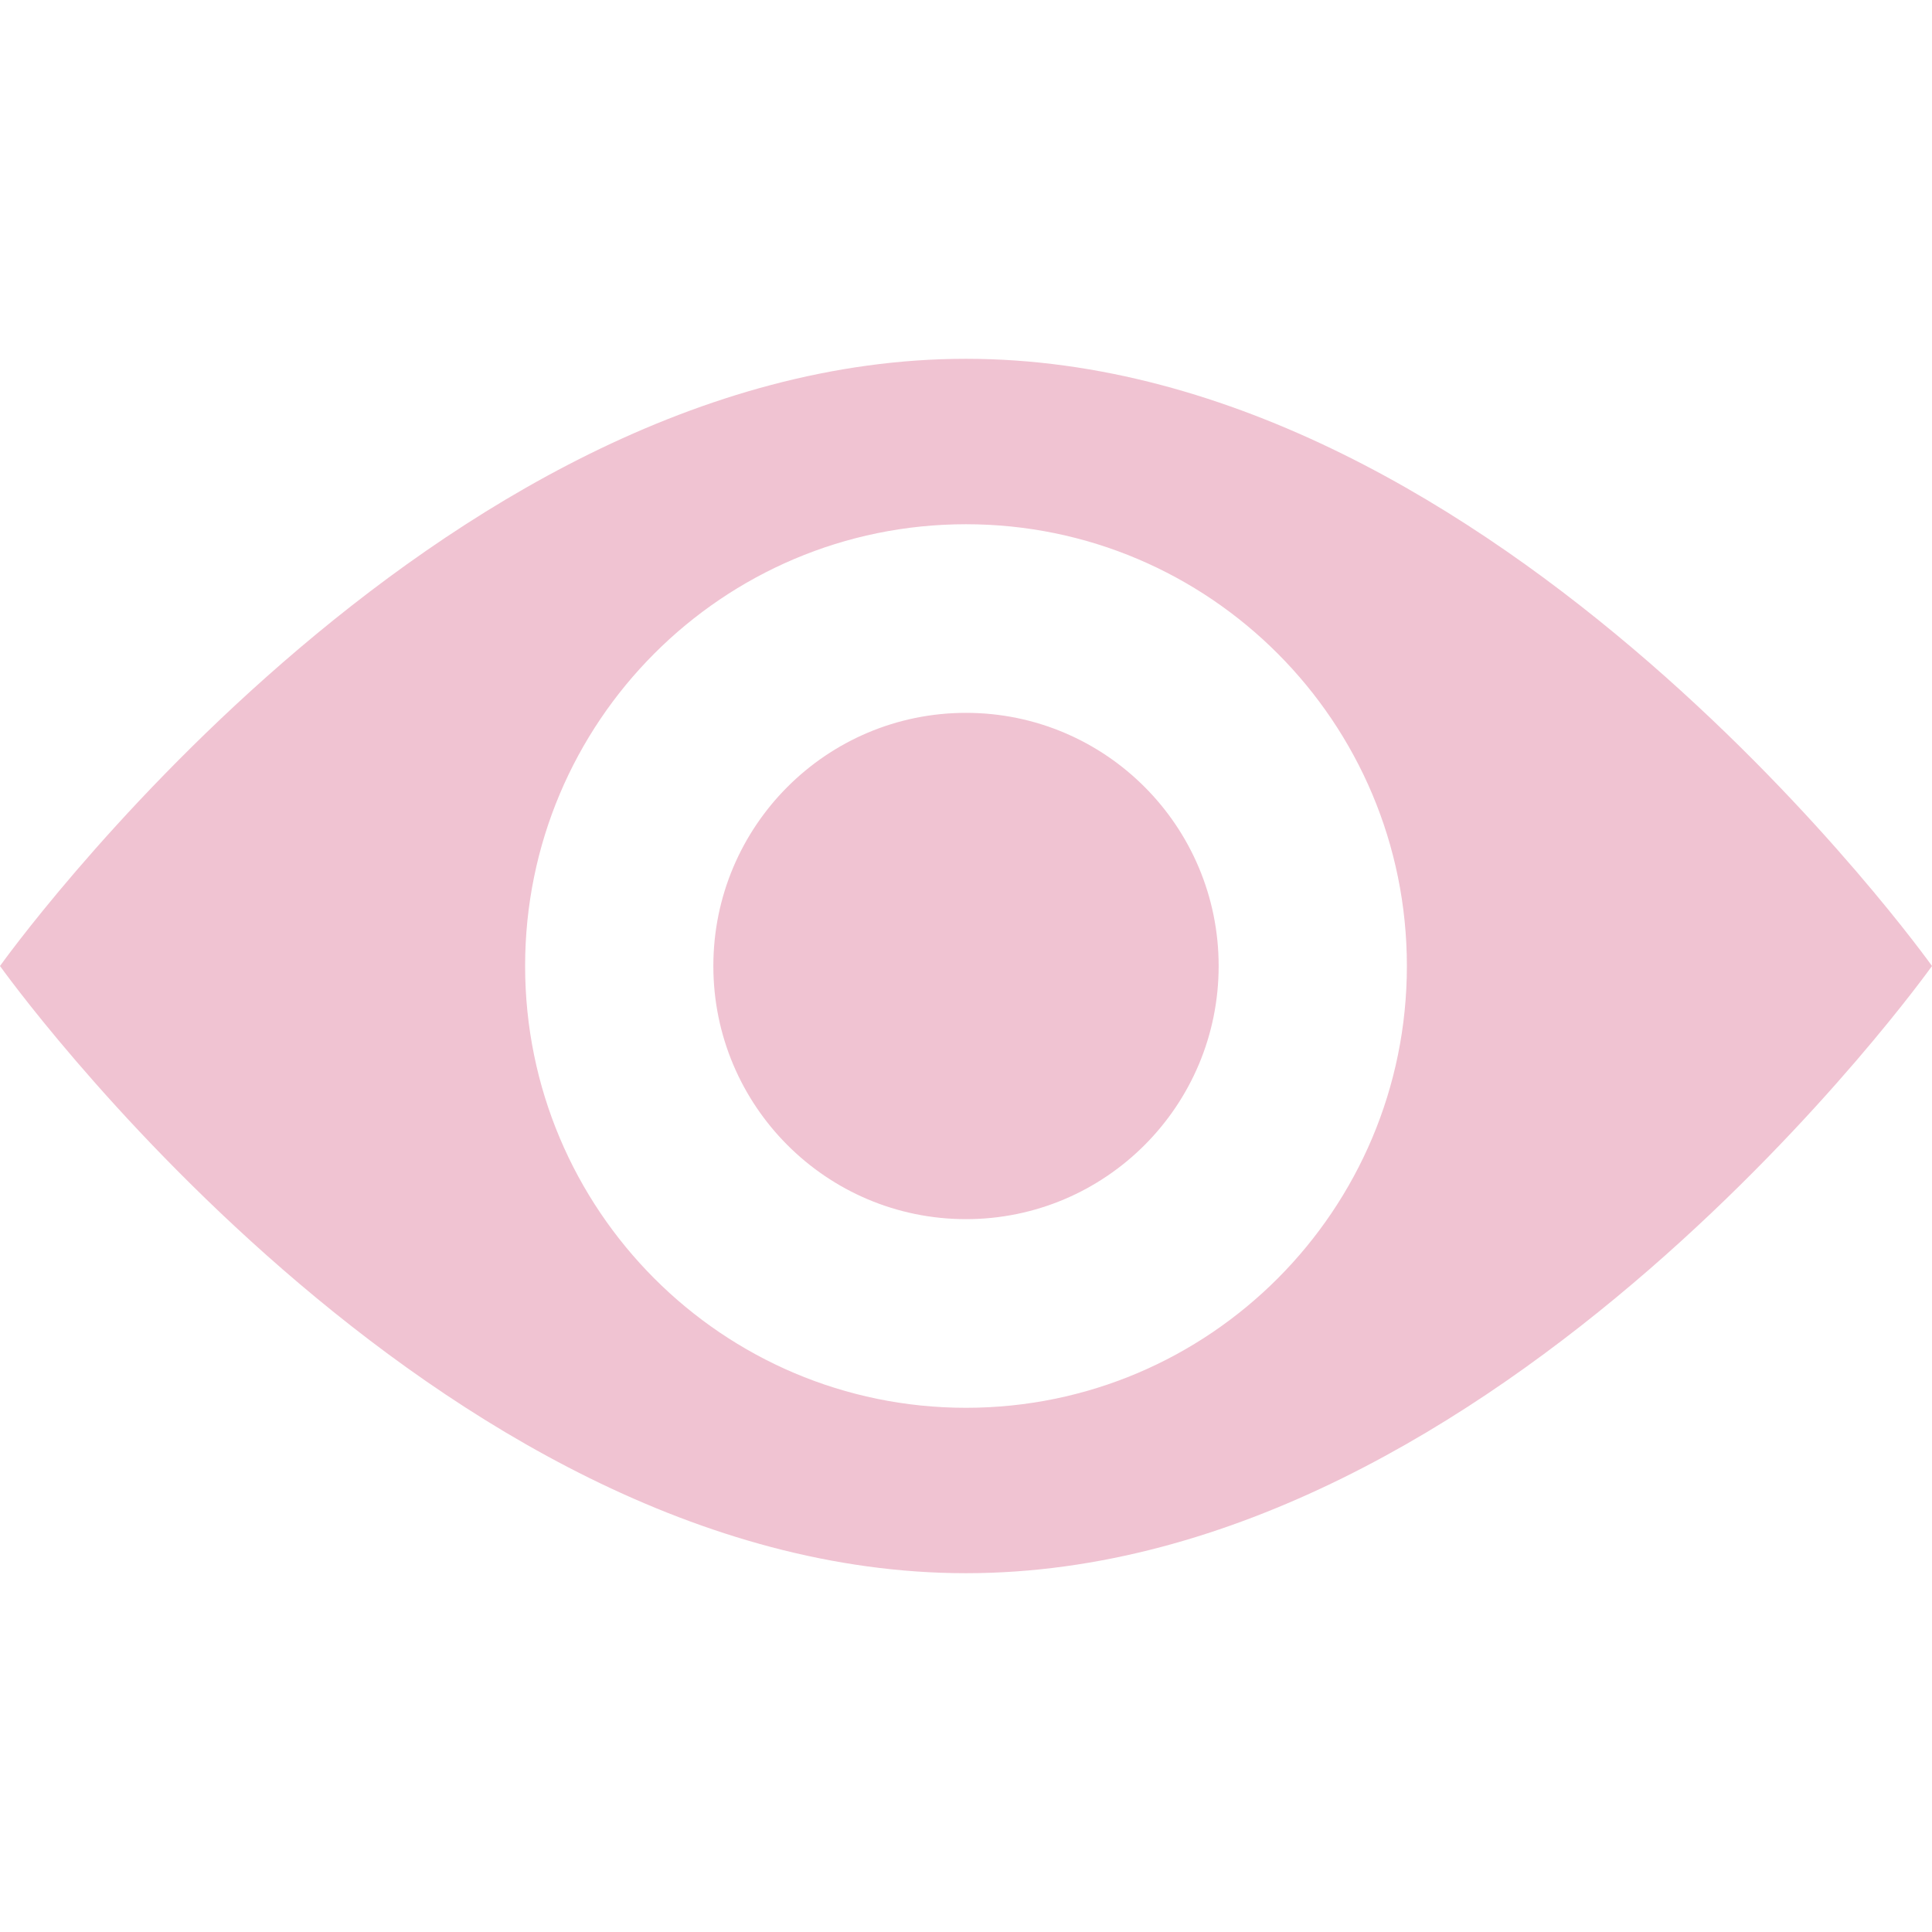 <svg xmlns="http://www.w3.org/2000/svg" width="70" height="70" viewBox="0 0 70 70" fill="none"><path fill-rule="evenodd" clip-rule="evenodd" d="M70 35C70 35 54.33 57 35 57C15.67 57 0 35 0 35C0 35 15.67 13 35 13C54.33 13 70 35 70 35ZM50.974 35C50.974 43.84 43.822 51.007 35 51.007C26.177 51.007 19.026 43.84 19.026 35C19.026 26.16 26.177 18.994 35 18.994C43.822 18.994 50.974 26.16 50.974 35ZM35 44.172C40.056 44.172 44.154 40.066 44.154 35C44.154 29.934 40.056 25.828 35 25.828C29.944 25.828 25.846 29.934 25.846 35C25.846 40.066 29.944 44.172 35 44.172Z" fill="#F0C3D2"></path></svg>